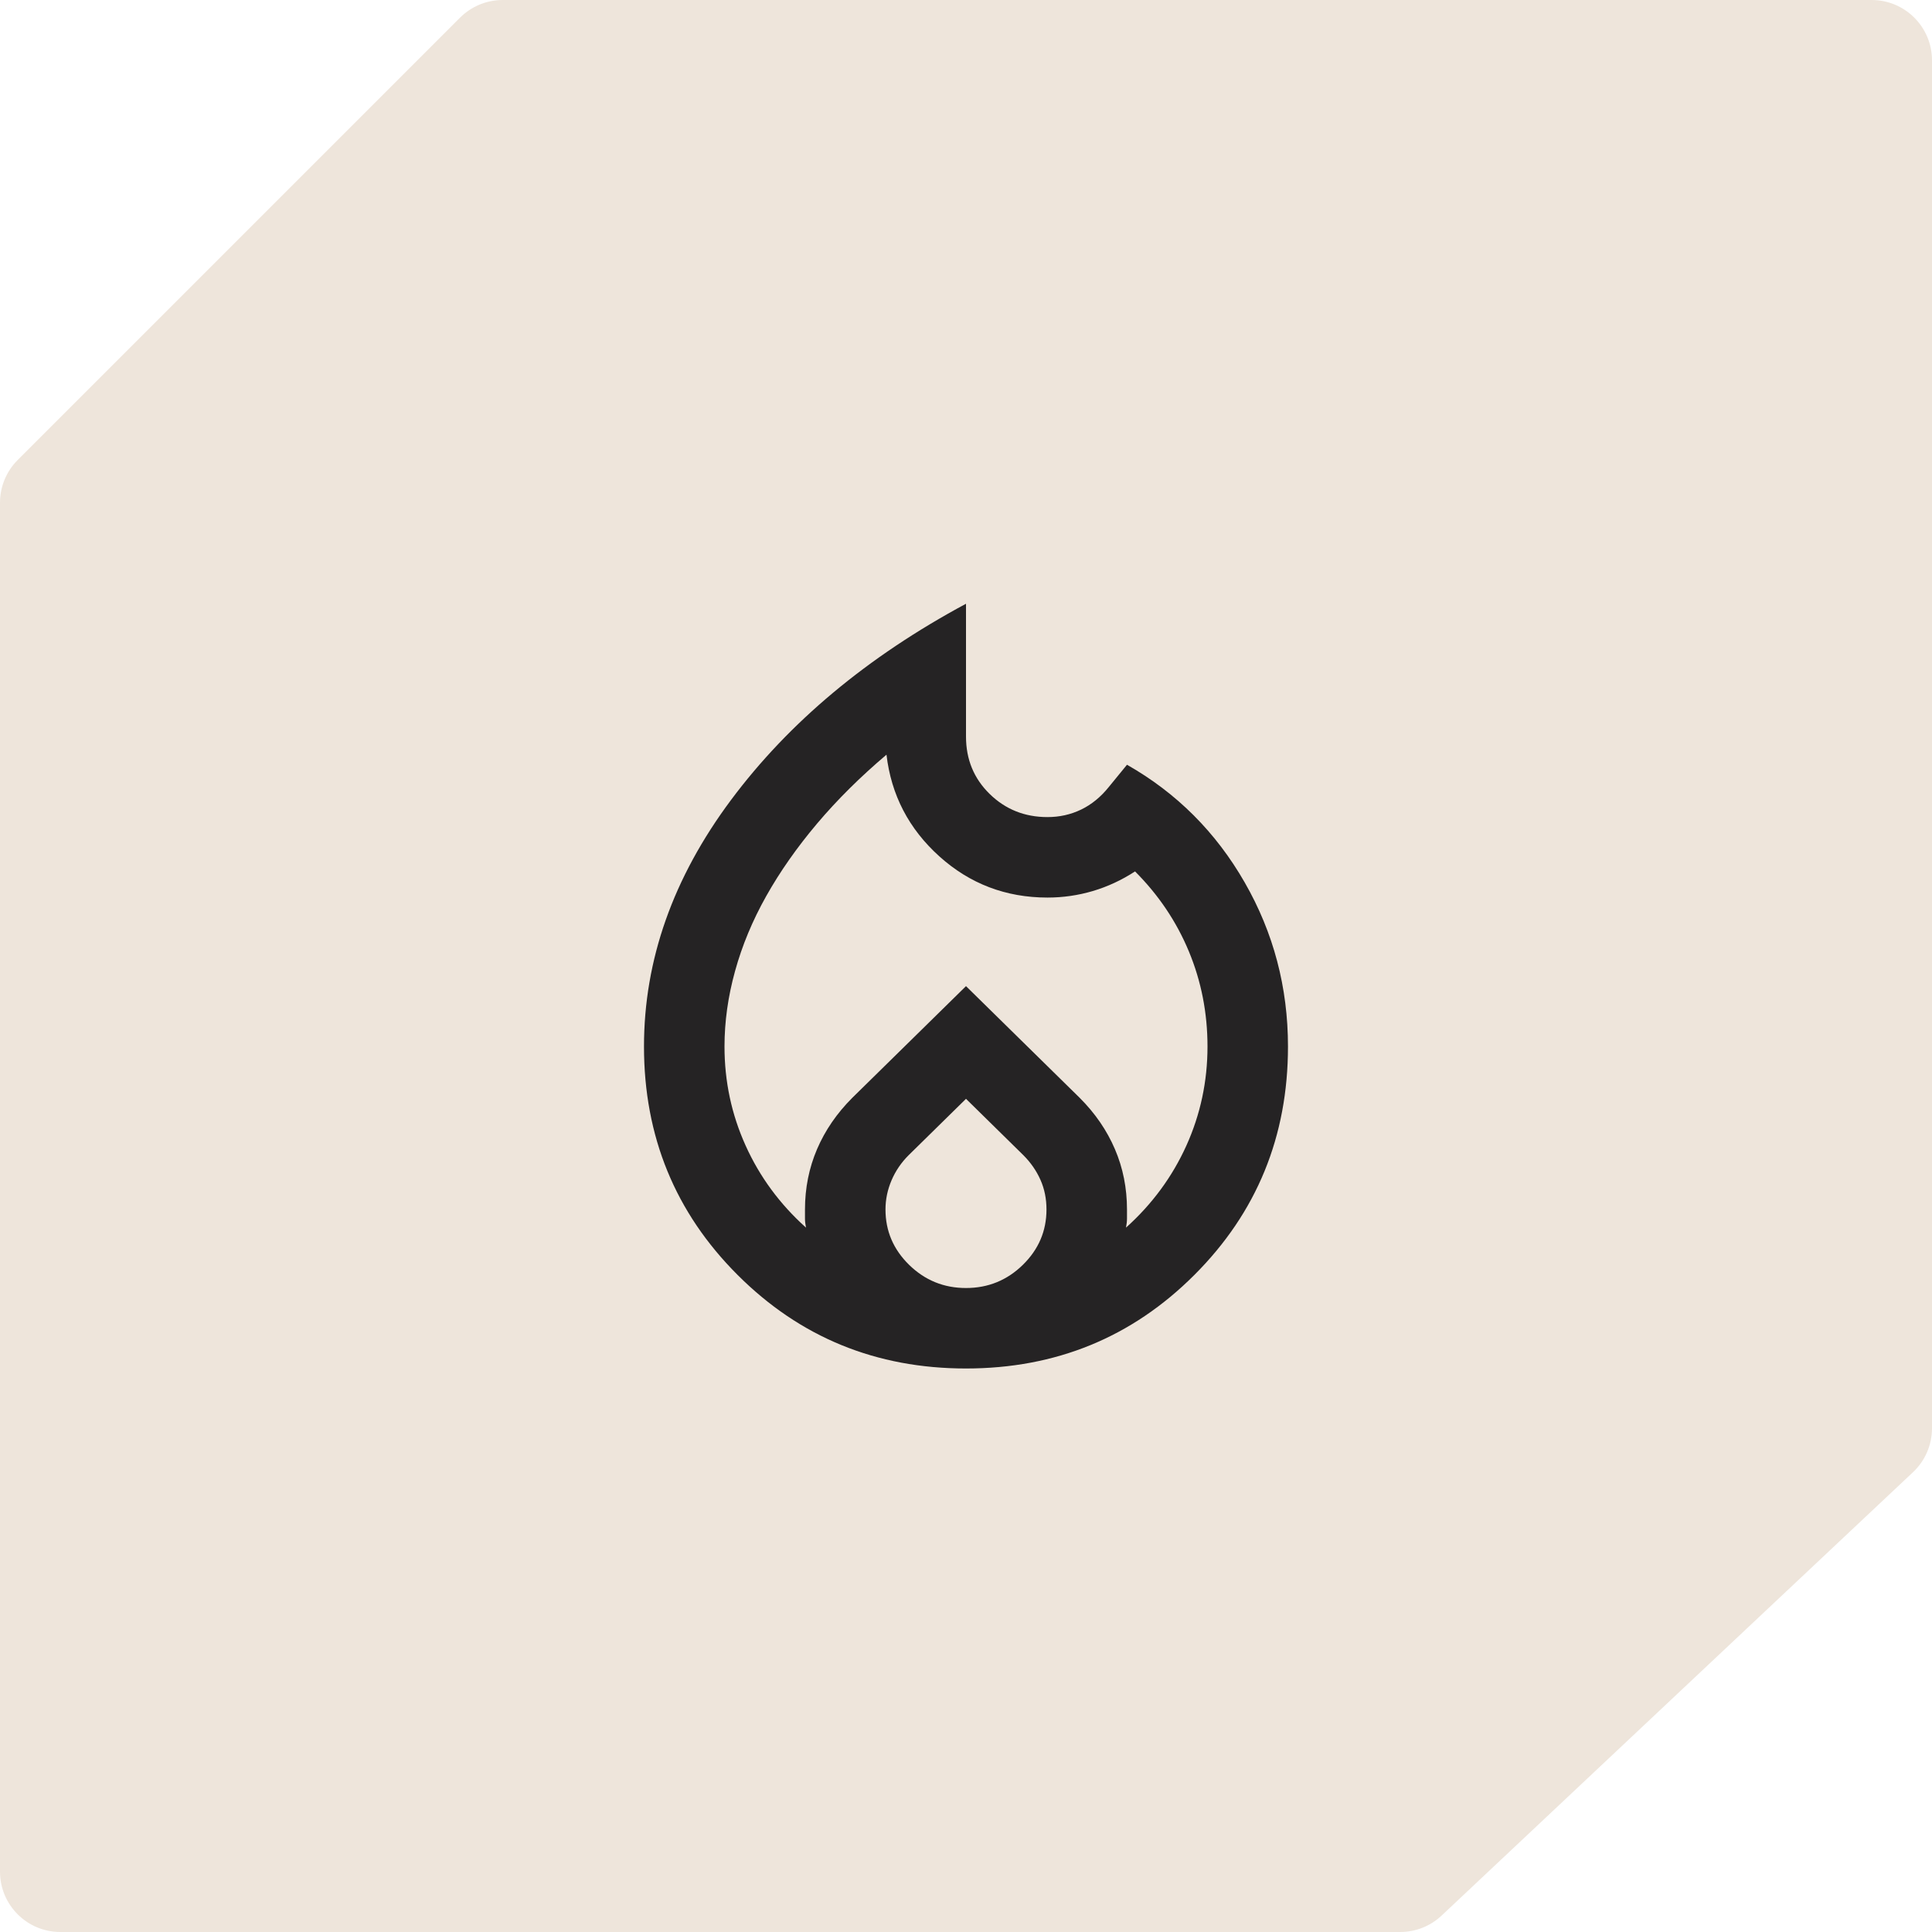 <?xml version="1.0" encoding="UTF-8"?> <svg xmlns="http://www.w3.org/2000/svg" width="64" height="64" viewBox="0 0 64 64" fill="none"><path d="M15.238 0.586C15.613 0.211 16.122 0 16.652 0L62 0C63.105 0 64 0.895 64 2L64 47.312C64 47.864 63.772 48.391 63.37 48.769L47.754 63.457C47.383 63.806 46.893 64 46.384 64H2C0.895 64 0 63.105 0 62L0 16.652C0 16.122 0.211 15.613 0.586 15.238L15.238 0.586Z" fill="#EEE5DB"></path><g clip-path="url(#clip0_2387_2899)"><path d="M24 34.667C24 35.822 24.233 36.917 24.7 37.95C25.166 38.983 25.833 39.889 26.7 40.667C26.677 40.556 26.666 40.456 26.666 40.367V40.067C26.666 39.356 26.8 38.689 27.066 38.067C27.333 37.444 27.722 36.878 28.233 36.367L32 32.667L35.766 36.367C36.278 36.878 36.666 37.444 36.933 38.067C37.2 38.689 37.333 39.356 37.333 40.067V40.367C37.333 40.456 37.322 40.556 37.3 40.667C38.166 39.889 38.833 38.983 39.3 37.95C39.766 36.917 40 35.822 40 34.667C40 33.556 39.794 32.506 39.383 31.517C38.972 30.528 38.377 29.644 37.6 28.867C37.155 29.156 36.689 29.372 36.2 29.517C35.711 29.661 35.211 29.733 34.7 29.733C33.322 29.733 32.127 29.278 31.116 28.367C30.105 27.456 29.522 26.333 29.366 25C28.5 25.733 27.733 26.494 27.066 27.283C26.4 28.072 25.839 28.872 25.383 29.683C24.927 30.494 24.583 31.322 24.35 32.167C24.116 33.011 24 33.844 24 34.667ZM32 36.4L30.1 38.267C29.855 38.511 29.666 38.789 29.533 39.1C29.4 39.411 29.333 39.733 29.333 40.067C29.333 40.778 29.594 41.389 30.116 41.9C30.639 42.411 31.266 42.667 32 42.667C32.733 42.667 33.361 42.411 33.883 41.9C34.405 41.389 34.666 40.778 34.666 40.067C34.666 39.711 34.6 39.383 34.466 39.083C34.333 38.783 34.144 38.511 33.9 38.267L32 36.4ZM32 20V24.4C32 25.156 32.261 25.789 32.783 26.3C33.305 26.811 33.944 27.067 34.7 27.067C35.1 27.067 35.472 26.983 35.816 26.817C36.161 26.65 36.466 26.4 36.733 26.067L37.333 25.333C38.977 26.267 40.278 27.567 41.233 29.233C42.189 30.9 42.666 32.711 42.666 34.667C42.666 37.644 41.633 40.167 39.566 42.233C37.5 44.3 34.977 45.333 32 45.333C29.022 45.333 26.5 44.3 24.433 42.233C22.366 40.167 21.333 37.644 21.333 34.667C21.333 31.8 22.294 29.078 24.216 26.5C26.139 23.922 28.733 21.756 32 20Z" fill="#252324"></path></g><defs><clipPath id="clip0_2387_2899"><rect width="32" height="32" fill="white" transform="translate(16 16)"></rect></clipPath></defs></svg> 